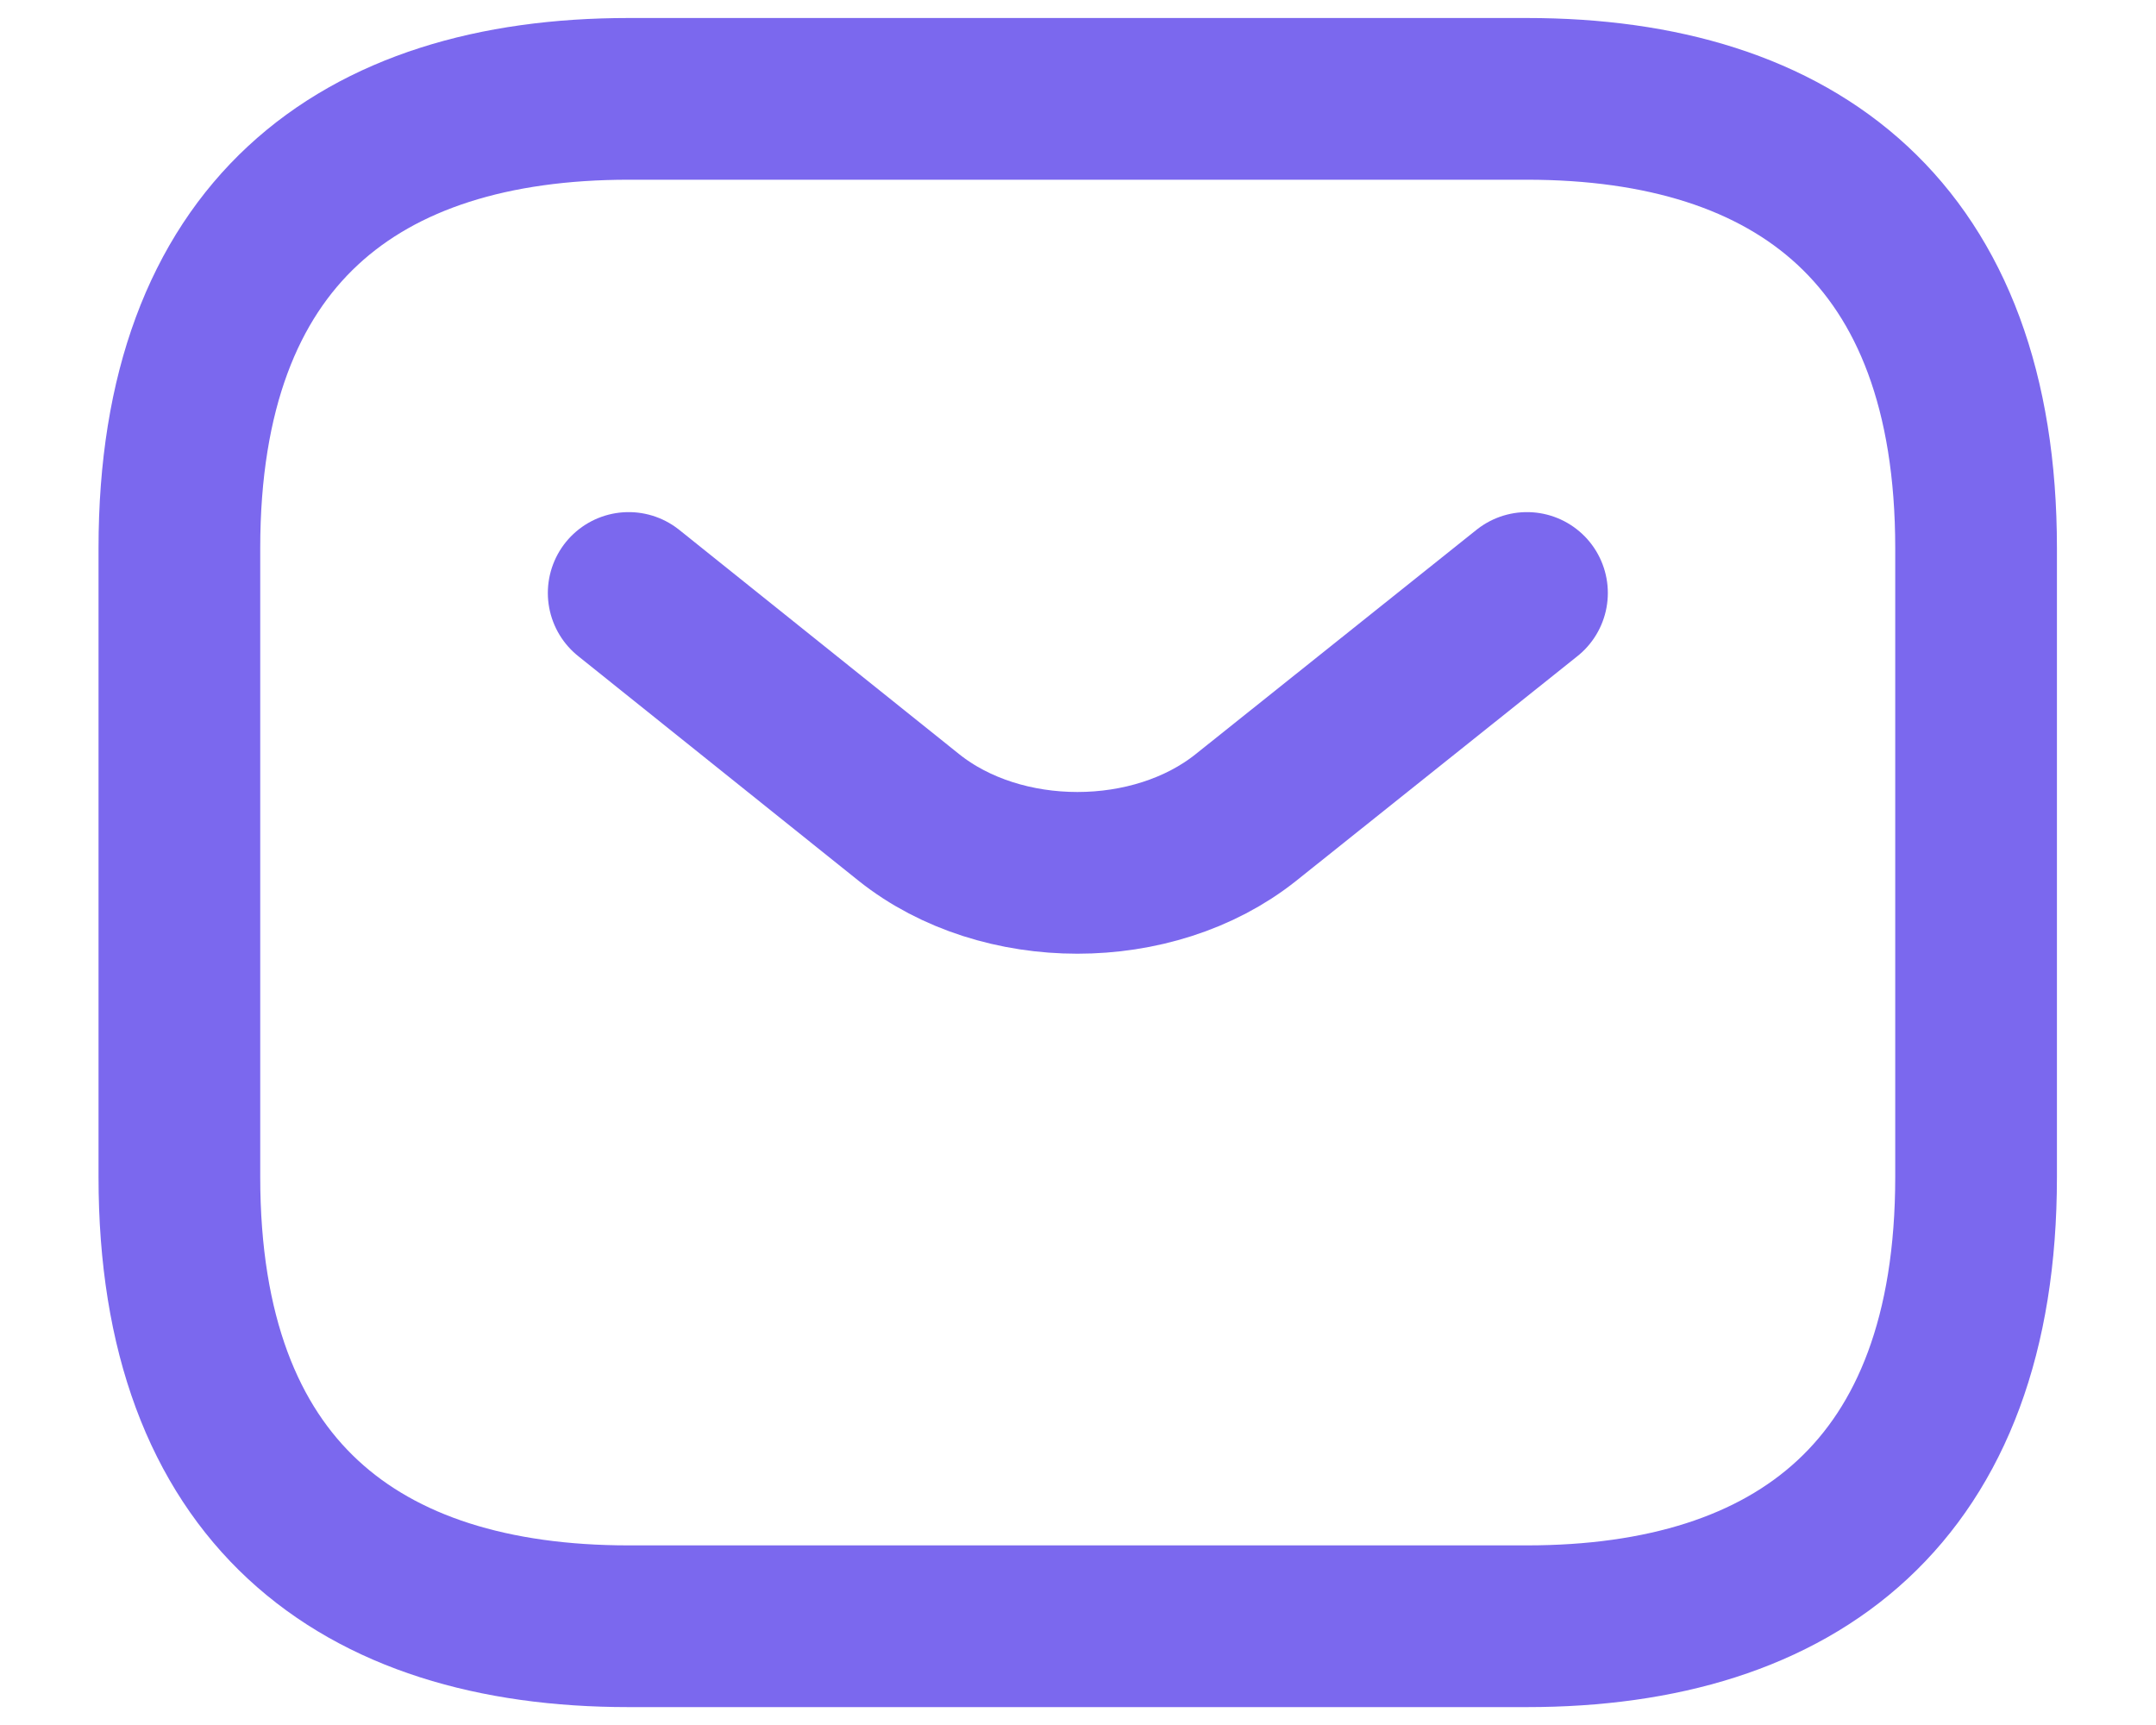 <svg width="20" height="16" viewBox="0 0 20 16" fill="none" xmlns="http://www.w3.org/2000/svg">
<g clip-path="url(#clip0_641_149)">
<path d="M14.164 15.084H5.831C3.331 15.084 1.664 13.834 1.664 10.917V5.084C1.664 2.167 3.331 0.917 5.831 0.917H14.164C16.664 0.917 18.331 2.167 18.331 5.084V10.917C18.331 13.834 16.664 15.084 14.164 15.084Z" stroke="#7B68EE" stroke-width="1.5" stroke-miterlimit="10" stroke-linecap="round" stroke-linejoin="round"/>
<path d="M14.165 5.5L11.557 7.583C10.699 8.267 9.29 8.267 8.432 7.583L5.832 5.5" stroke="#7B68EE" stroke-width="1.5" stroke-miterlimit="10" stroke-linecap="round" stroke-linejoin="round"/>
</g>
<defs>
<clipPath id="clip0_641_149">
<rect width="20" height="16" fill="white"/>
</clipPath>
</defs>
</svg>
